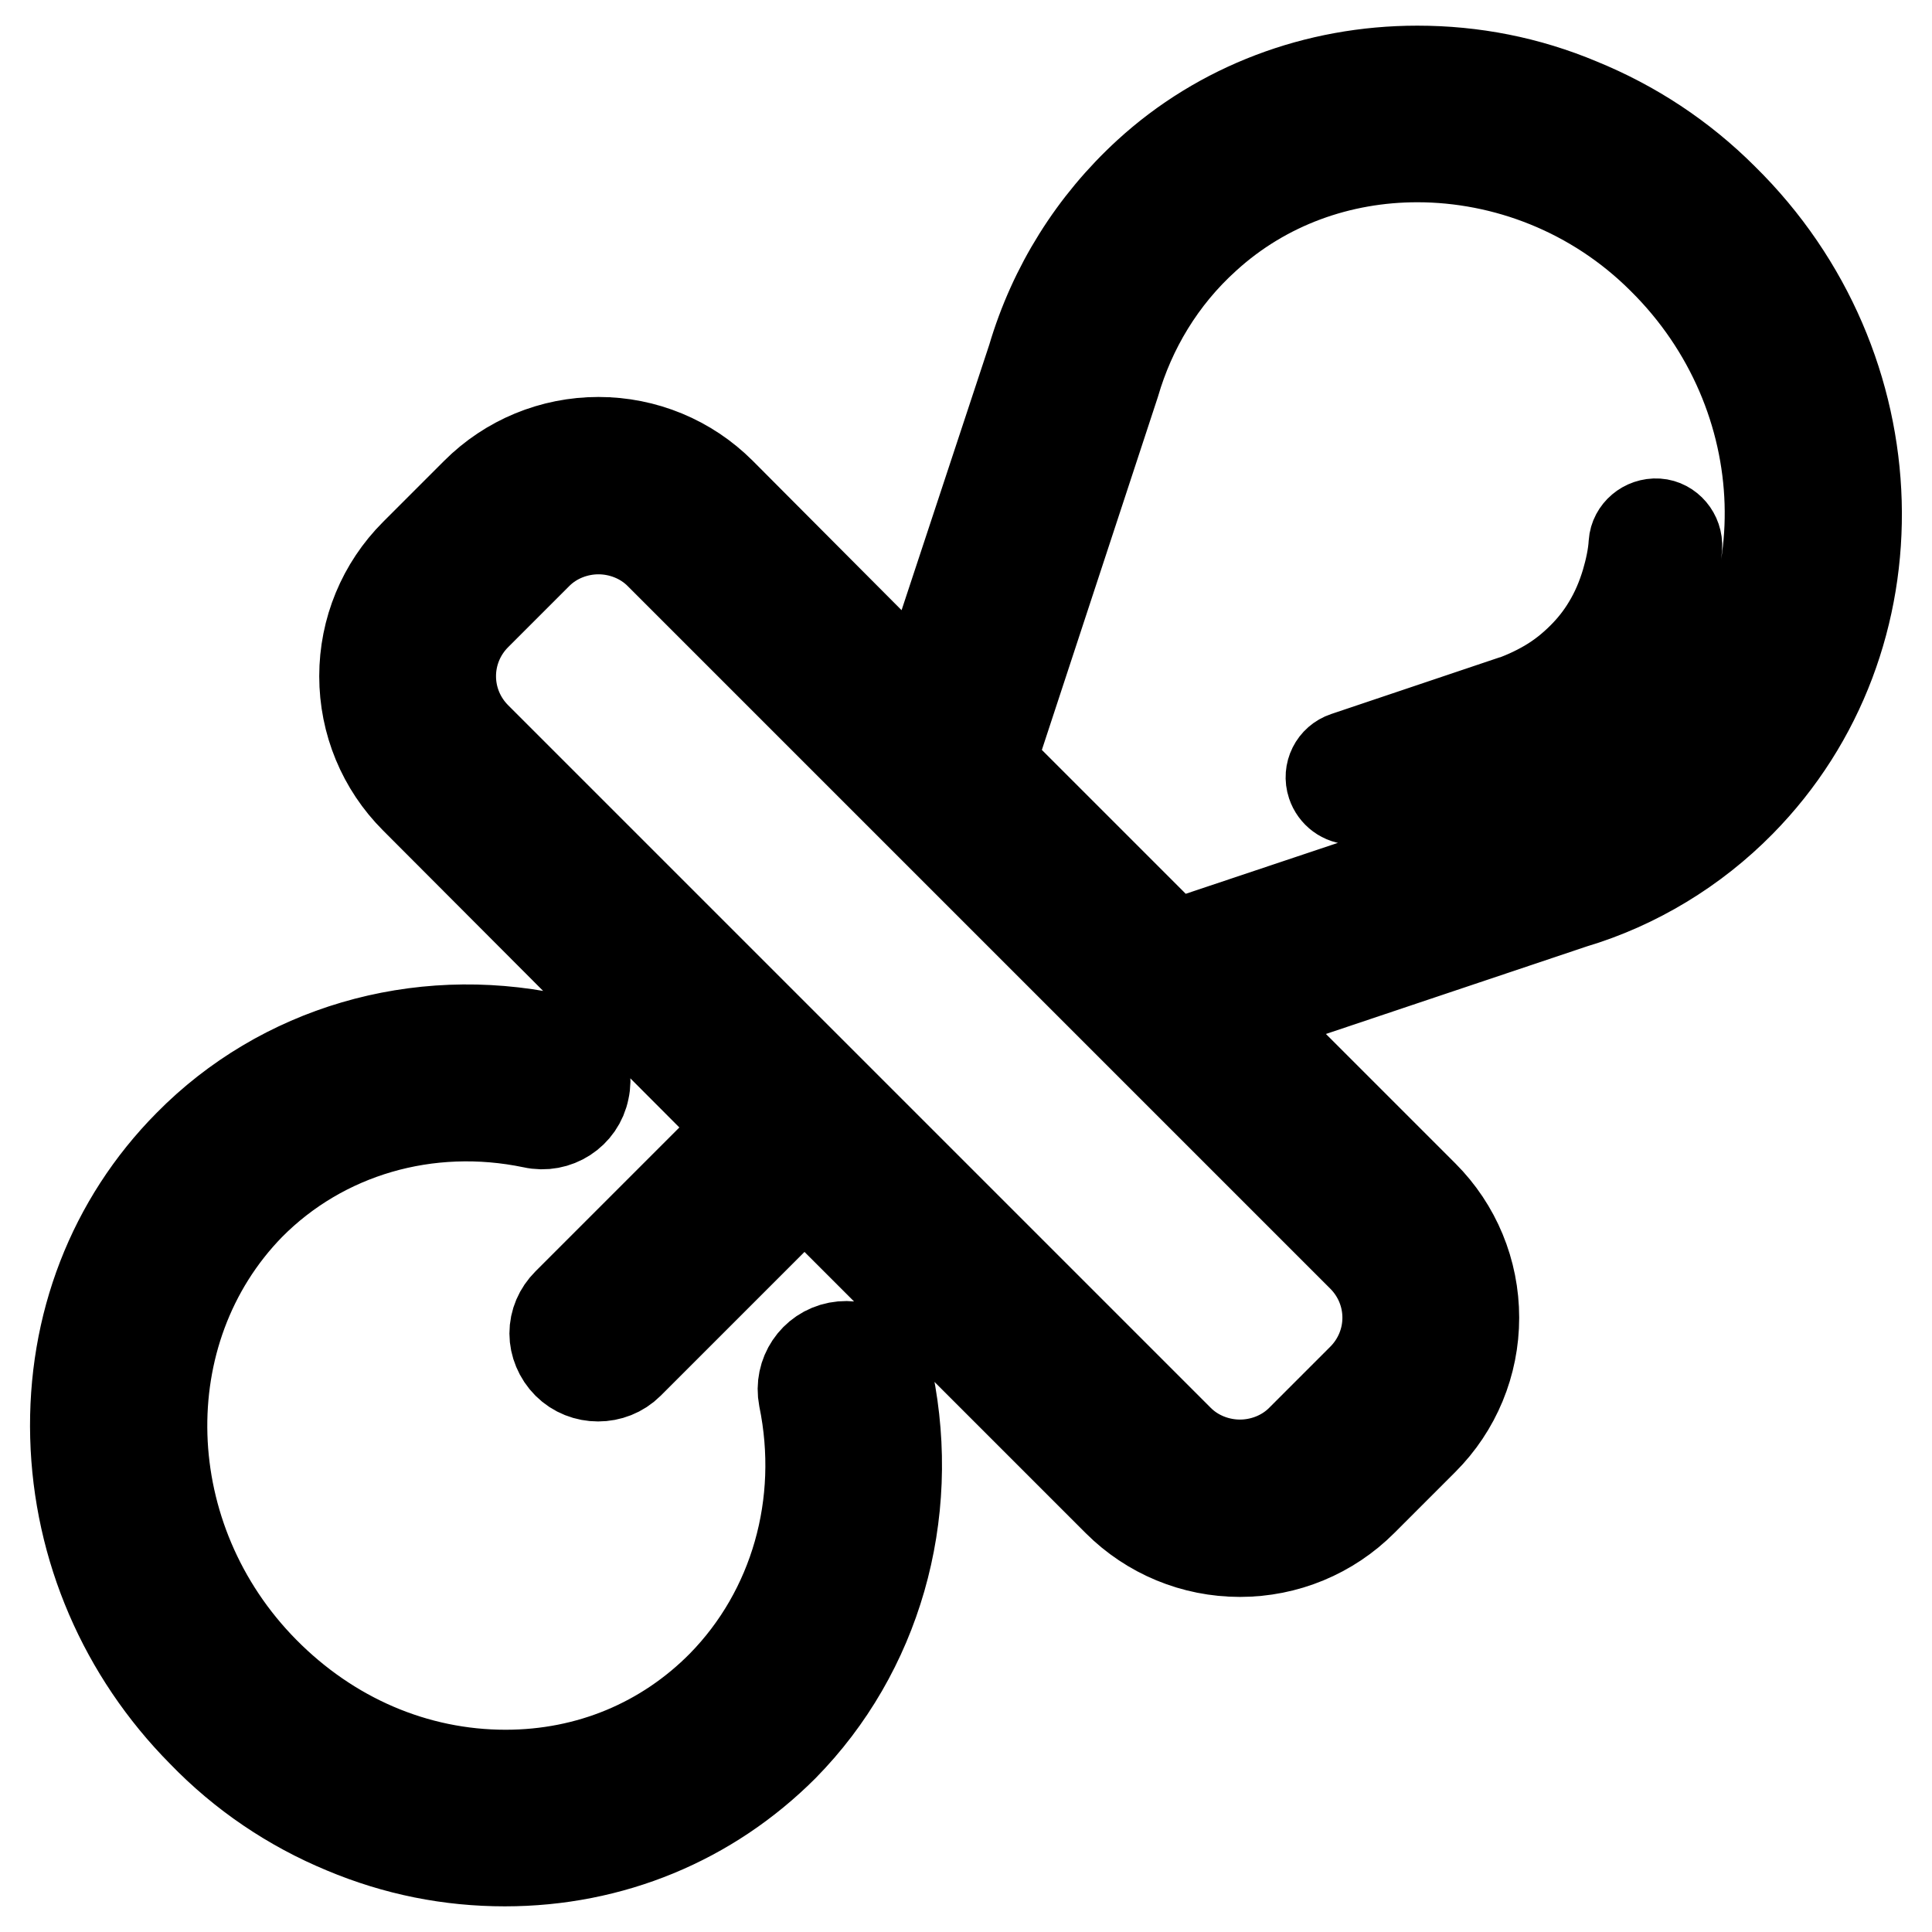 <?xml version="1.0" encoding="utf-8"?>
<!-- Svg Vector Icons : http://www.onlinewebfonts.com/icon -->
<!DOCTYPE svg PUBLIC "-//W3C//DTD SVG 1.1//EN" "http://www.w3.org/Graphics/SVG/1.1/DTD/svg11.dtd">
<svg version="1.1" xmlns="http://www.w3.org/2000/svg" xmlns:xlink="http://www.w3.org/1999/xlink" x="0px" y="0px" viewBox="0 0 256 256" enable-background="new 0 0 256 256" xml:space="preserve">
<g> <path stroke-width="12" fill-opacity="0" stroke="#000000"  d="M66.9,246.6c-7.3,0-14.4-1.4-21.3-4.3c-7-2.9-13.4-7.2-18.8-12.8C16.4,219,10.4,205.1,10,190.4 c-0.4-14.8,4.9-28.5,15-38.7c12.3-12.5,30.3-17.8,48-14.1c3.1,0.6,5.1,3.7,4.4,6.8c-0.6,3.1-3.7,5.1-6.8,4.4 c-13.9-2.9-27.9,1.2-37.5,10.9C16.9,176.3,17.7,204,35,221.5c8.7,8.8,20,13.7,32,13.7c11,0,21.1-4.2,28.7-11.9 c9.6-9.8,13.7-24,10.8-38.1c-0.6-3.1,1.4-6.1,4.5-6.7c3.1-0.6,6.1,1.4,6.7,4.5c3.6,17.8-1.6,35.9-13.9,48.4 C94,241.2,81,246.6,66.9,246.6L66.9,246.6z M230.6,106.3c-6.1,6.2-13.8,10.9-22.2,13.4l-43.8,14.7l24,24c4.3,4.3,6.7,10.1,6.7,16.2 s-2.4,11.9-6.7,16.2l-8.1,8.1c-4.3,4.3-10.1,6.7-16.2,6.7s-11.9-2.4-16.2-6.7l-41.5-41.5l-23.3,23.3c-2.2,2.2-5.9,2.2-8.1,0 c-1.1-1.1-1.7-2.6-1.7-4c0-1.5,0.6-2.9,1.7-4l23.3-23.3L55,105.8c-4.3-4.3-6.7-10.1-6.7-16.2c0-6.1,2.4-11.9,6.7-16.2l8.1-8.1 c4.3-4.3,10.1-6.7,16.2-6.7h0c6.1,0,11.9,2.4,16.2,6.7L122.1,92l14.7-44.5c2.8-9.5,8.1-17.9,15.3-24.5c9.6-8.8,22.3-13.6,35.7-13.6 c7.4,0,14.6,1.4,21.5,4.3c7.1,2.9,13.5,7.1,19,12.6C251,48.6,252,84.6,230.6,106.3L230.6,106.3z M127.2,113.2l-9.1-9.1L87.4,73.4 c-2.2-2.2-5.2-3.3-8.1-3.3c-2.9,0-5.9,1.1-8.1,3.3l-8.1,8.1c-4.5,4.5-4.5,11.7,0,16.2l93.1,93.1c2.2,2.2,5.2,3.3,8.1,3.3 s5.9-1.1,8.1-3.3l8.1-8.1c4.5-4.5,4.5-11.7,0-16.2L127.2,113.2z M220.3,34.3c-9-9-20.9-13.5-32.5-13.5c-10.2,0-20.2,3.5-28,10.6 c-6,5.4-10,12.2-12.1,19.4L131.2,101l24.3,24.3l49.3-16.5c6.5-1.9,12.5-5.4,17.6-10.6C239.3,81.1,238.5,52.3,220.3,34.3L220.3,34.3 z M180.1,105.6l21.4-7.2c2.3-0.7,4.5-1.7,6.6-2.9c2.1-1.3,4-2.8,5.7-4.5c1.6-1.6,2.9-3.3,4.1-5.2c1.3-2.2,2.4-4.6,3.1-7 c0.6-2.1,1-4.2,1.2-6.3c0.1-1.6-1.1-3-2.6-3.1c-1.6-0.1-3,1.1-3.1,2.6c-0.1,1.7-0.5,3.5-1,5.2c-0.6,2-1.4,3.9-2.5,5.7 c-0.9,1.5-2,2.9-3.3,4.2c-1.4,1.4-2.9,2.6-4.6,3.6c-1.7,1-3.5,1.8-5.3,2.4c0,0-0.1,0-0.1,0l-21.4,7.2c-1.5,0.5-2.3,2.1-1.8,3.6 c0.4,1.2,1.5,2,2.7,2C179.5,105.8,179.8,105.7,180.1,105.6z"/></g>
</svg>